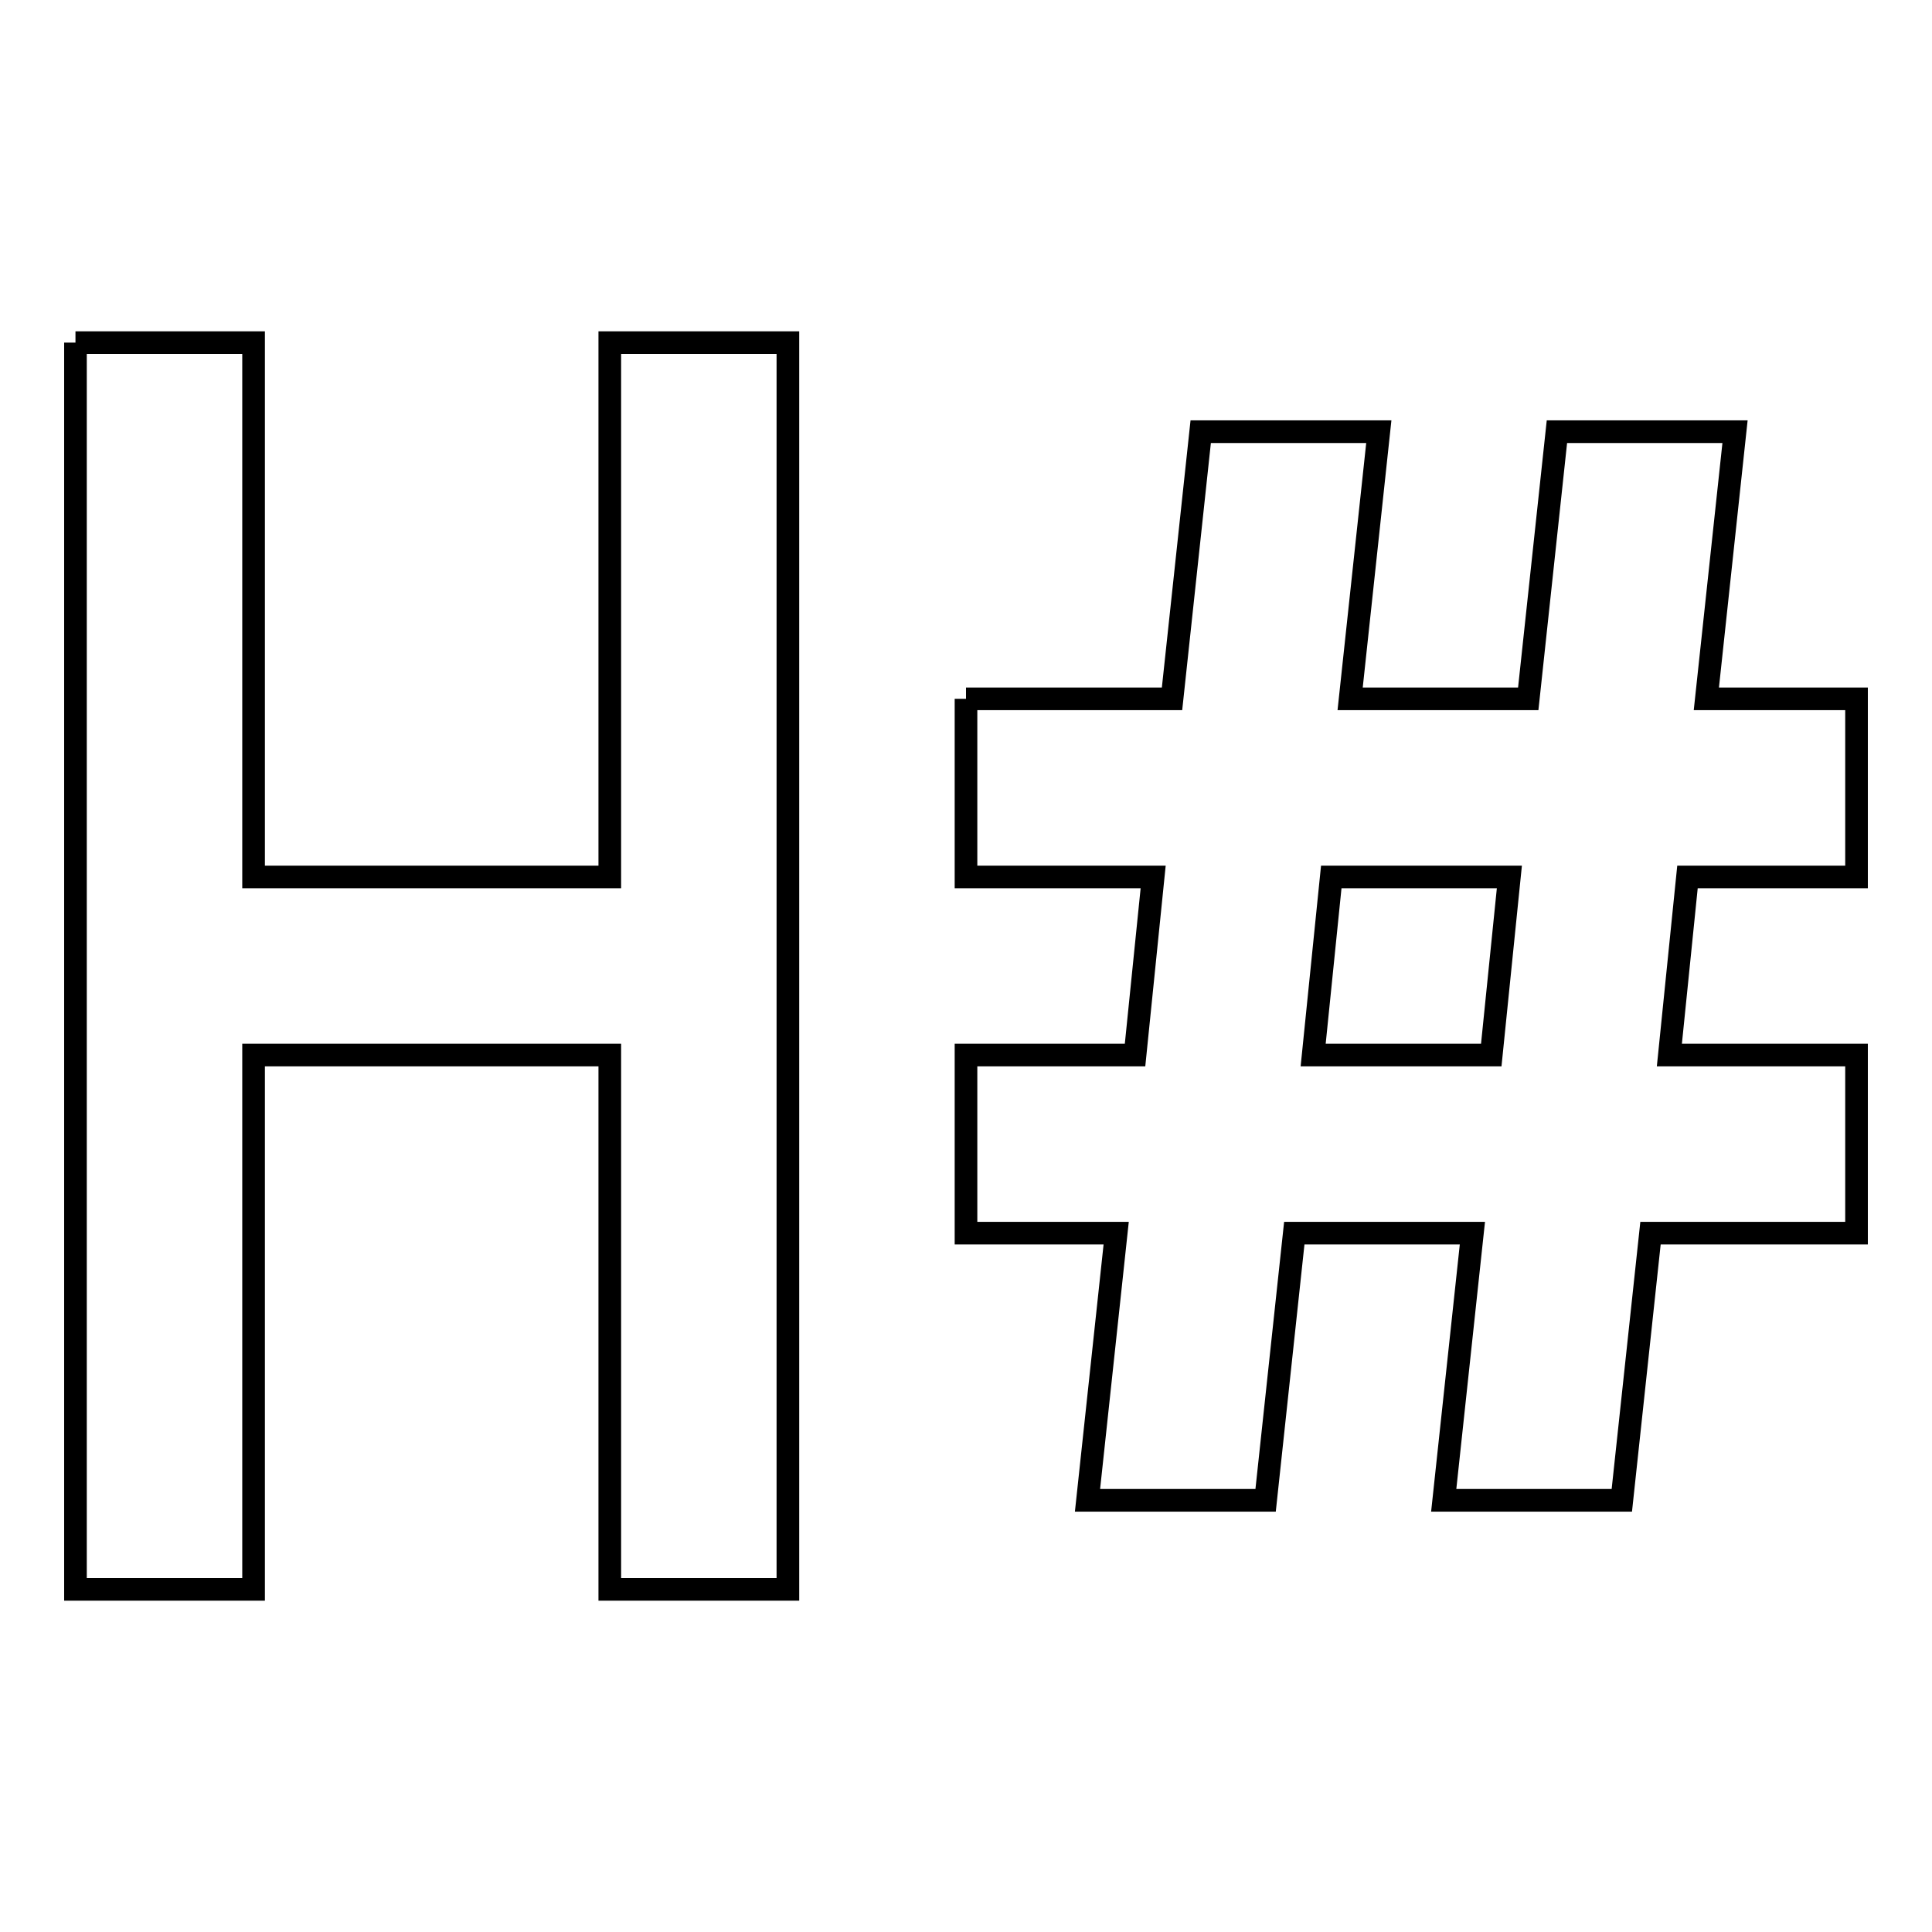 <?xml version="1.0" encoding="utf-8"?>
<!-- Svg Vector Icons : http://www.onlinewebfonts.com/icon -->
<!DOCTYPE svg PUBLIC "-//W3C//DTD SVG 1.1//EN" "http://www.w3.org/Graphics/SVG/1.1/DTD/svg11.dtd">
<svg version="1.1" xmlns="http://www.w3.org/2000/svg" xmlns:xlink="http://www.w3.org/1999/xlink" x="0px" y="0px" viewBox="0 0 256 256" enable-background="new 0 0 256 256" xml:space="preserve">
<g> <path stroke-width="3" fill-opacity="0" stroke="#000000"  d="M10,45.4h23.6v70.8h47.2V45.4h23.6v165.2H80.8v-70.8H33.6v70.8H10V45.4 M128,92.6h27.3l3.8-35.4h23.6 l-3.8,35.4h23.6l3.8-35.4h23.6l-3.8,35.4H246v23.6h-22.4l-2.4,23.6H246v23.6h-27.3l-3.8,35.4h-23.6l3.8-35.4h-23.6l-3.8,35.4h-23.6 l3.8-35.4H128v-23.6h22.4l2.4-23.6H128V92.6 M176.4,116.2l-2.4,23.6h23.6l2.4-23.6H176.4z"/></g>
</svg>
